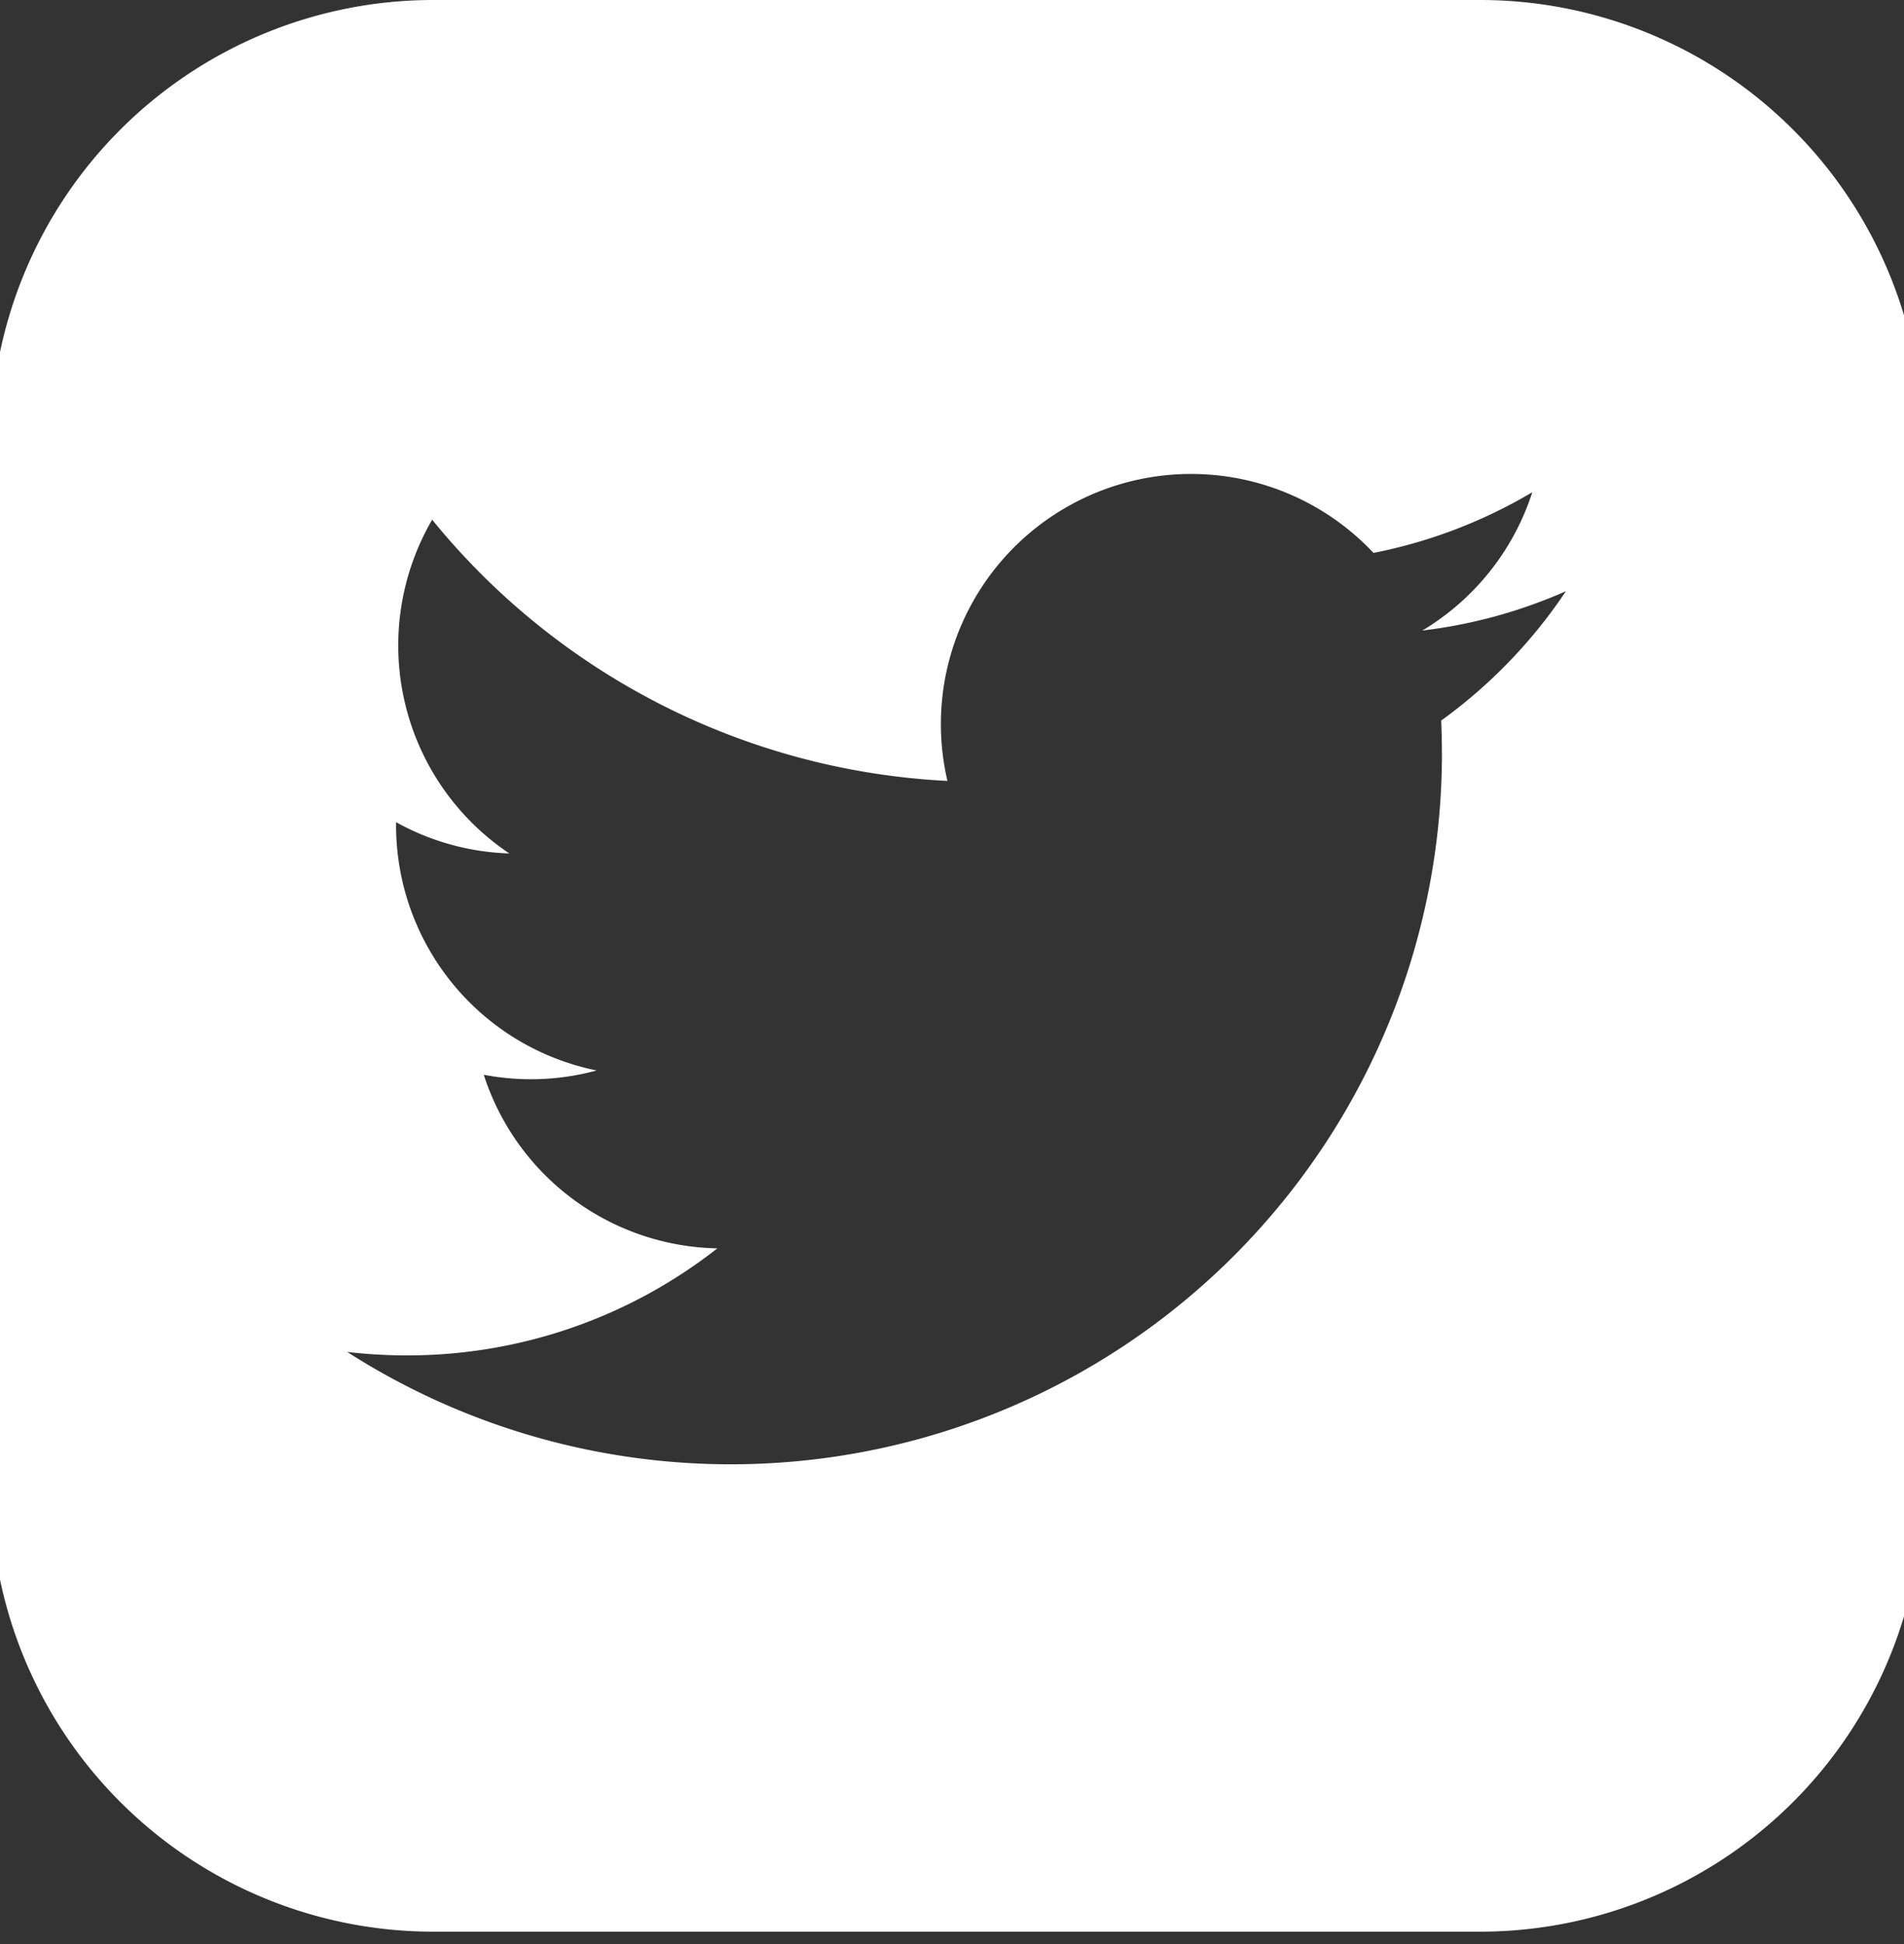 <svg xmlns="http://www.w3.org/2000/svg" xmlns:xlink="http://www.w3.org/1999/xlink" width="40" height="40.851" viewBox="0 0 40 40.851">
  <rect x="0" y="0" width="40" height="40.851" fill="#333333" stroke="none"/>
  <defs>
    <clipPath id="clip-path">
      <rect id="Rectangle_3" data-name="Rectangle 3" width="40" height="40.851" fill="#fff"/>
    </clipPath>
  </defs>
  <g id="Group_4" data-name="Group 4" transform="translate(-0.231)">
    <g id="Group_3" data-name="Group 3" transform="translate(0.231)" clip-path="url(#clip-path)">
      <path id="Path_2" data-name="Path 2" d="M40.589,9.277A9.3,9.3,0,0,0,31.312,0H9.277A9.3,9.3,0,0,0,0,9.277V31.312a9.3,9.3,0,0,0,9.277,9.277H31.312a9.3,9.3,0,0,0,9.277-9.277Zm-10.1,6.544a14.939,14.939,0,0,1-23,12.586,10.667,10.667,0,0,0,1.253.073,10.539,10.539,0,0,0,6.524-2.249,5.259,5.259,0,0,1-4.907-3.648,5.27,5.27,0,0,0,2.372-.09,5.256,5.256,0,0,1-4.214-5.151c0-.022,0-.044,0-.066a5.231,5.231,0,0,0,2.379.657A5.259,5.259,0,0,1,9.275,10.92,14.913,14.913,0,0,0,20.1,16.409a5.256,5.256,0,0,1,8.951-4.791,10.516,10.516,0,0,0,3.336-1.275,5.268,5.268,0,0,1-2.31,2.906,10.5,10.5,0,0,0,3.017-.827,10.668,10.668,0,0,1-2.621,2.719q.015.338.015.68" transform="translate(-0.196)" fill="#fff"/>
    </g>
  </g>
</svg>
